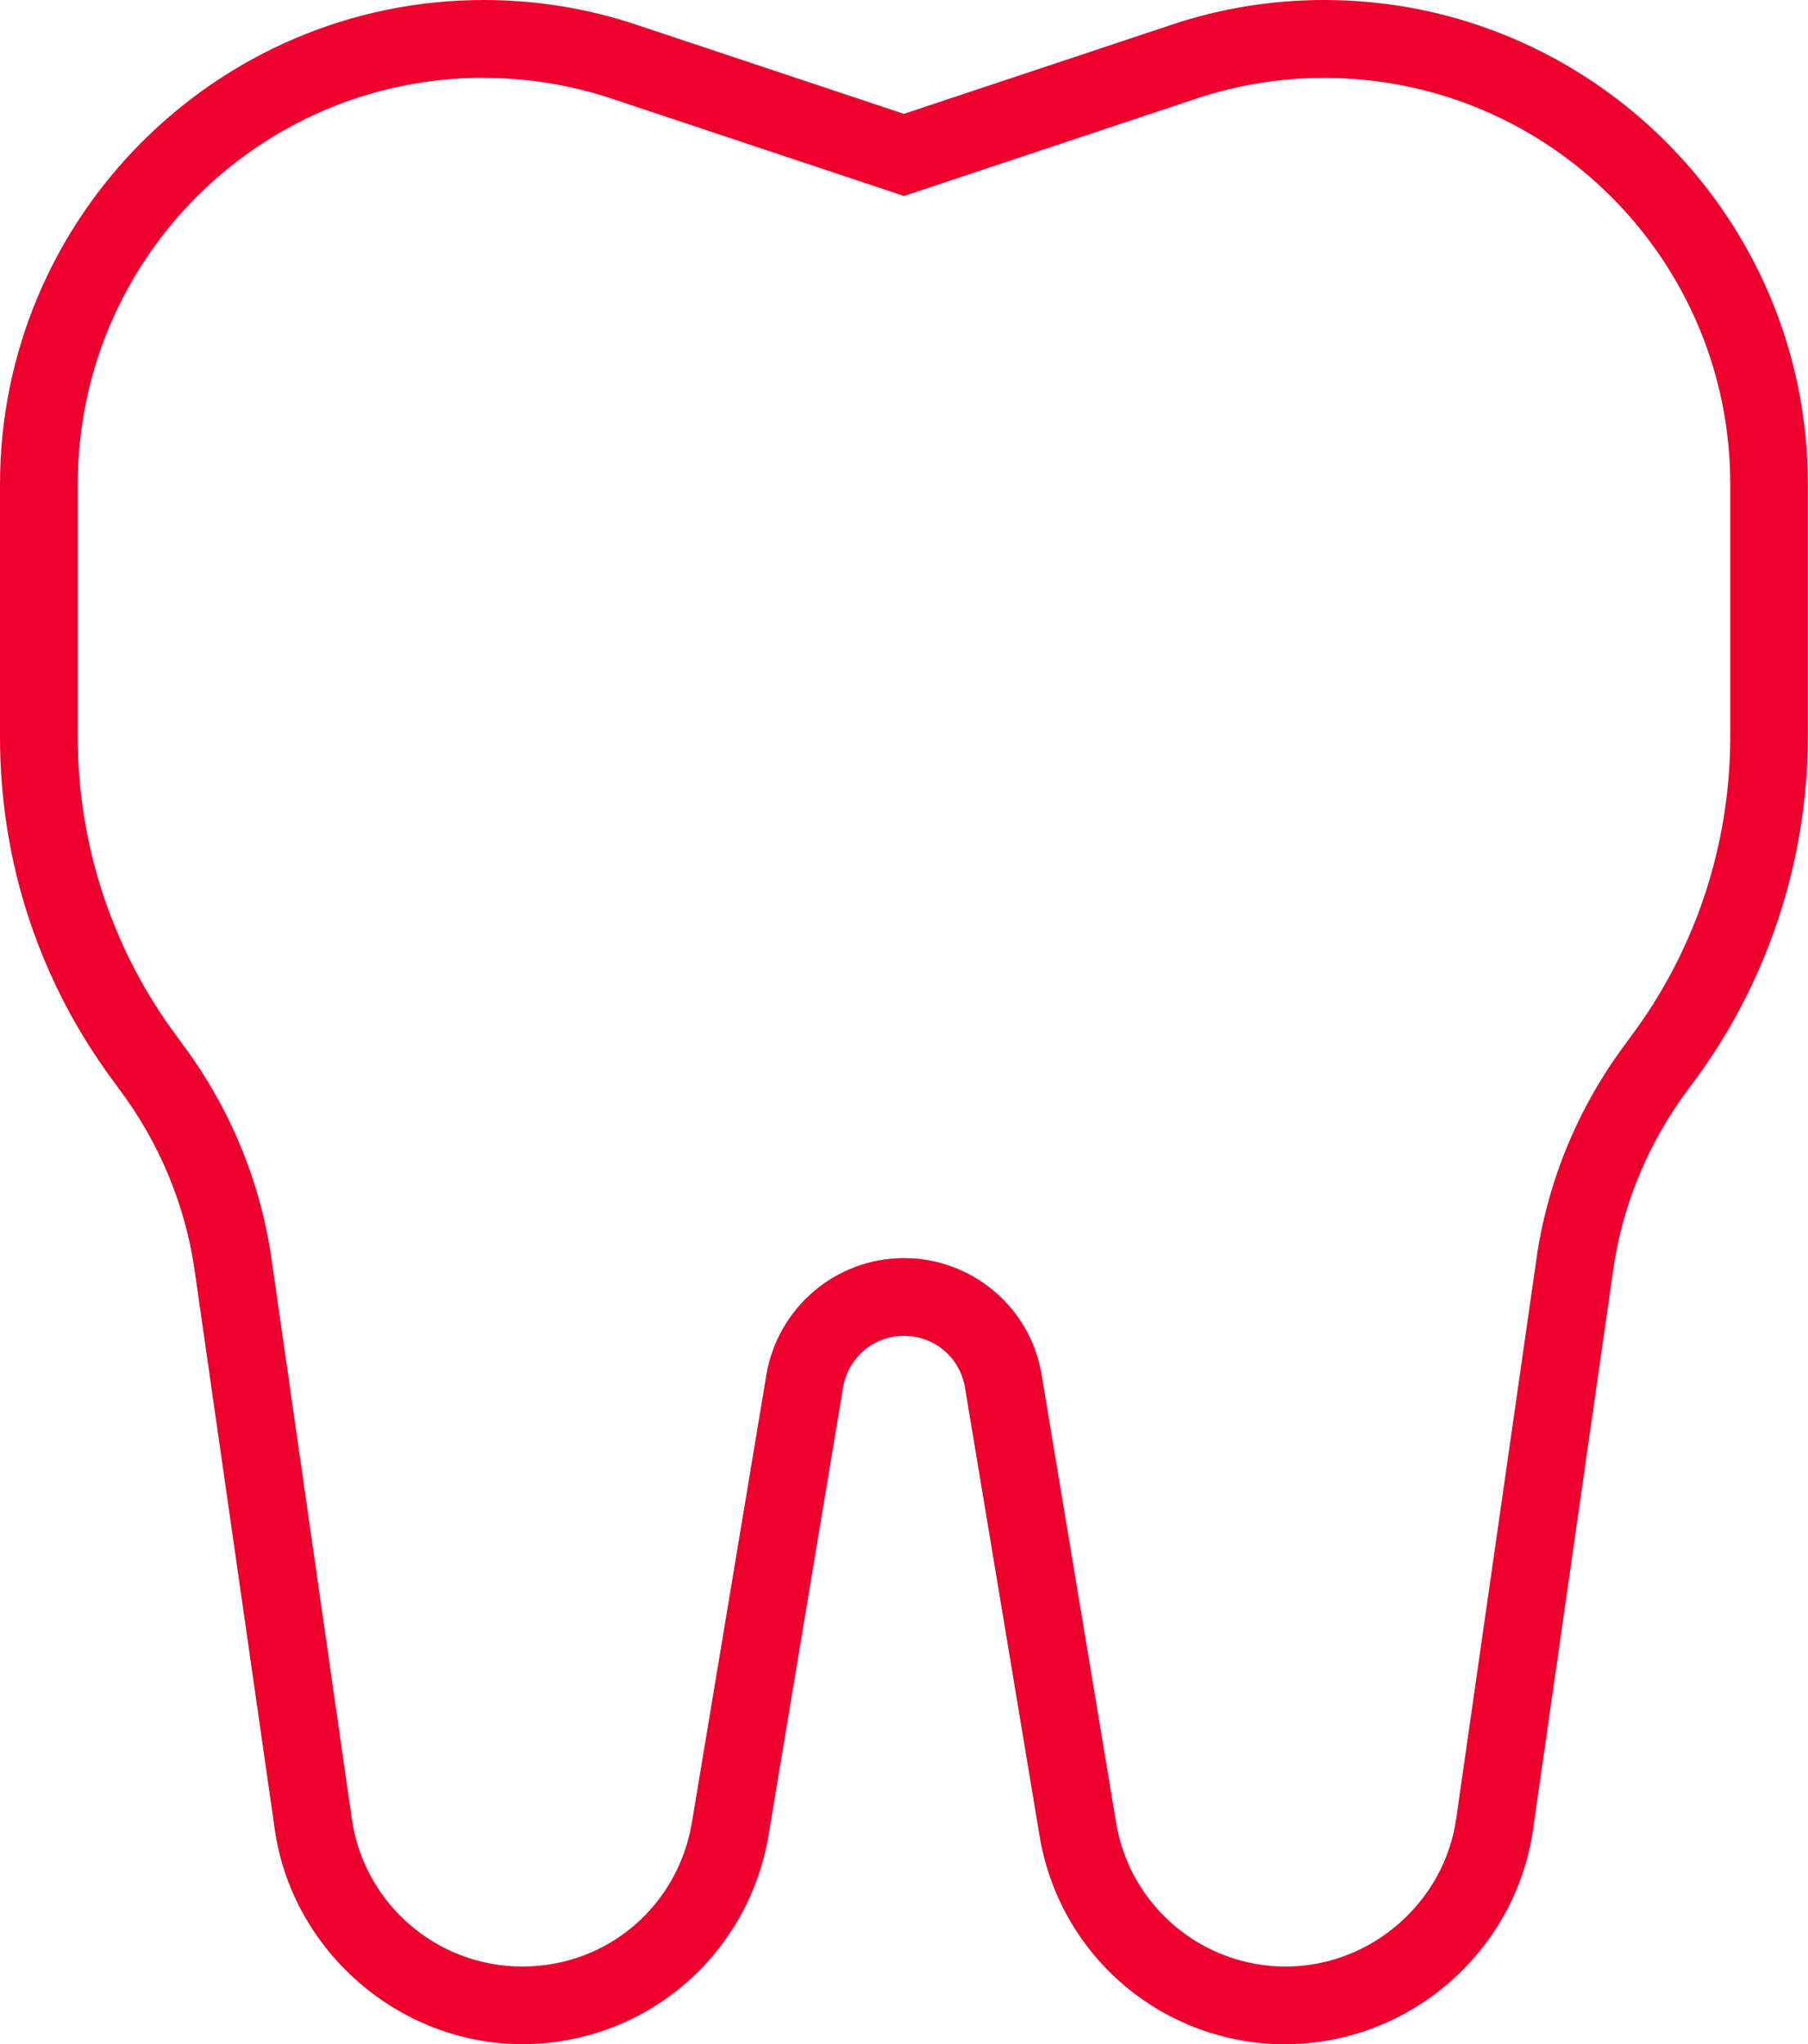 <?xml version="1.0" encoding="UTF-8"?>
<svg id="Wage_Stream" data-name="Wage Stream" xmlns="http://www.w3.org/2000/svg" viewBox="0 0 116.26 131.44">
  <path d="M82.68,131.44c-7.9,0-14.56-5.65-15.84-13.44l-4.79-28.79c-.32-1.92-1.96-3.32-3.92-3.32s-3.59,1.4-3.92,3.33l-4.79,28.78c-1.31,7.79-7.98,13.43-15.84,13.43s-14.78-5.93-15.91-13.8l-5.15-35.91c-.59-4.2-2.26-8.22-4.81-11.63l-.29-.4C2.58,63.24,0,55.51,0,47.39v-16.25C0,13.97,13.96,0,31.11,0c3.37,0,6.69.54,9.87,1.61l17.14,5.71,17.16-5.71c3.17-1.07,6.49-1.61,9.86-1.61,17.16,0,31.11,13.96,31.11,31.11v16.25c0,8.04-2.65,15.98-7.46,22.36l-.22.3c-2.59,3.46-4.25,7.47-4.84,11.66l-5.15,35.95c-1.13,7.87-7.97,13.8-15.91,13.8ZM31.11,5c-14.42,0-26.11,11.69-26.11,26.14v16.25c0,6.97,2.25,13.76,6.45,19.35l.26.36c3.06,4.08,5.05,8.87,5.76,13.92l5.15,35.91c.78,5.46,5.46,9.51,10.96,9.51s10.01-3.91,10.91-9.25l4.79-28.8c.74-4.32,4.46-7.5,8.85-7.5s8.14,3.18,8.85,7.5l4.79,28.8c.88,5.34,5.5,9.25,10.91,9.25s10.18-4.06,10.96-9.51l5.15-35.93c.71-5.05,2.7-9.84,5.76-13.92l.26-.36c4.2-5.57,6.45-12.38,6.45-19.35v-16.25c0-14.42-11.69-26.11-26.11-26.11-2.82,0-5.6.45-8.28,1.35l-18.74,6.24-18.74-6.24c-2.68-.9-5.46-1.35-8.28-1.35Z" style="fill: #ed002d;"/>
</svg>